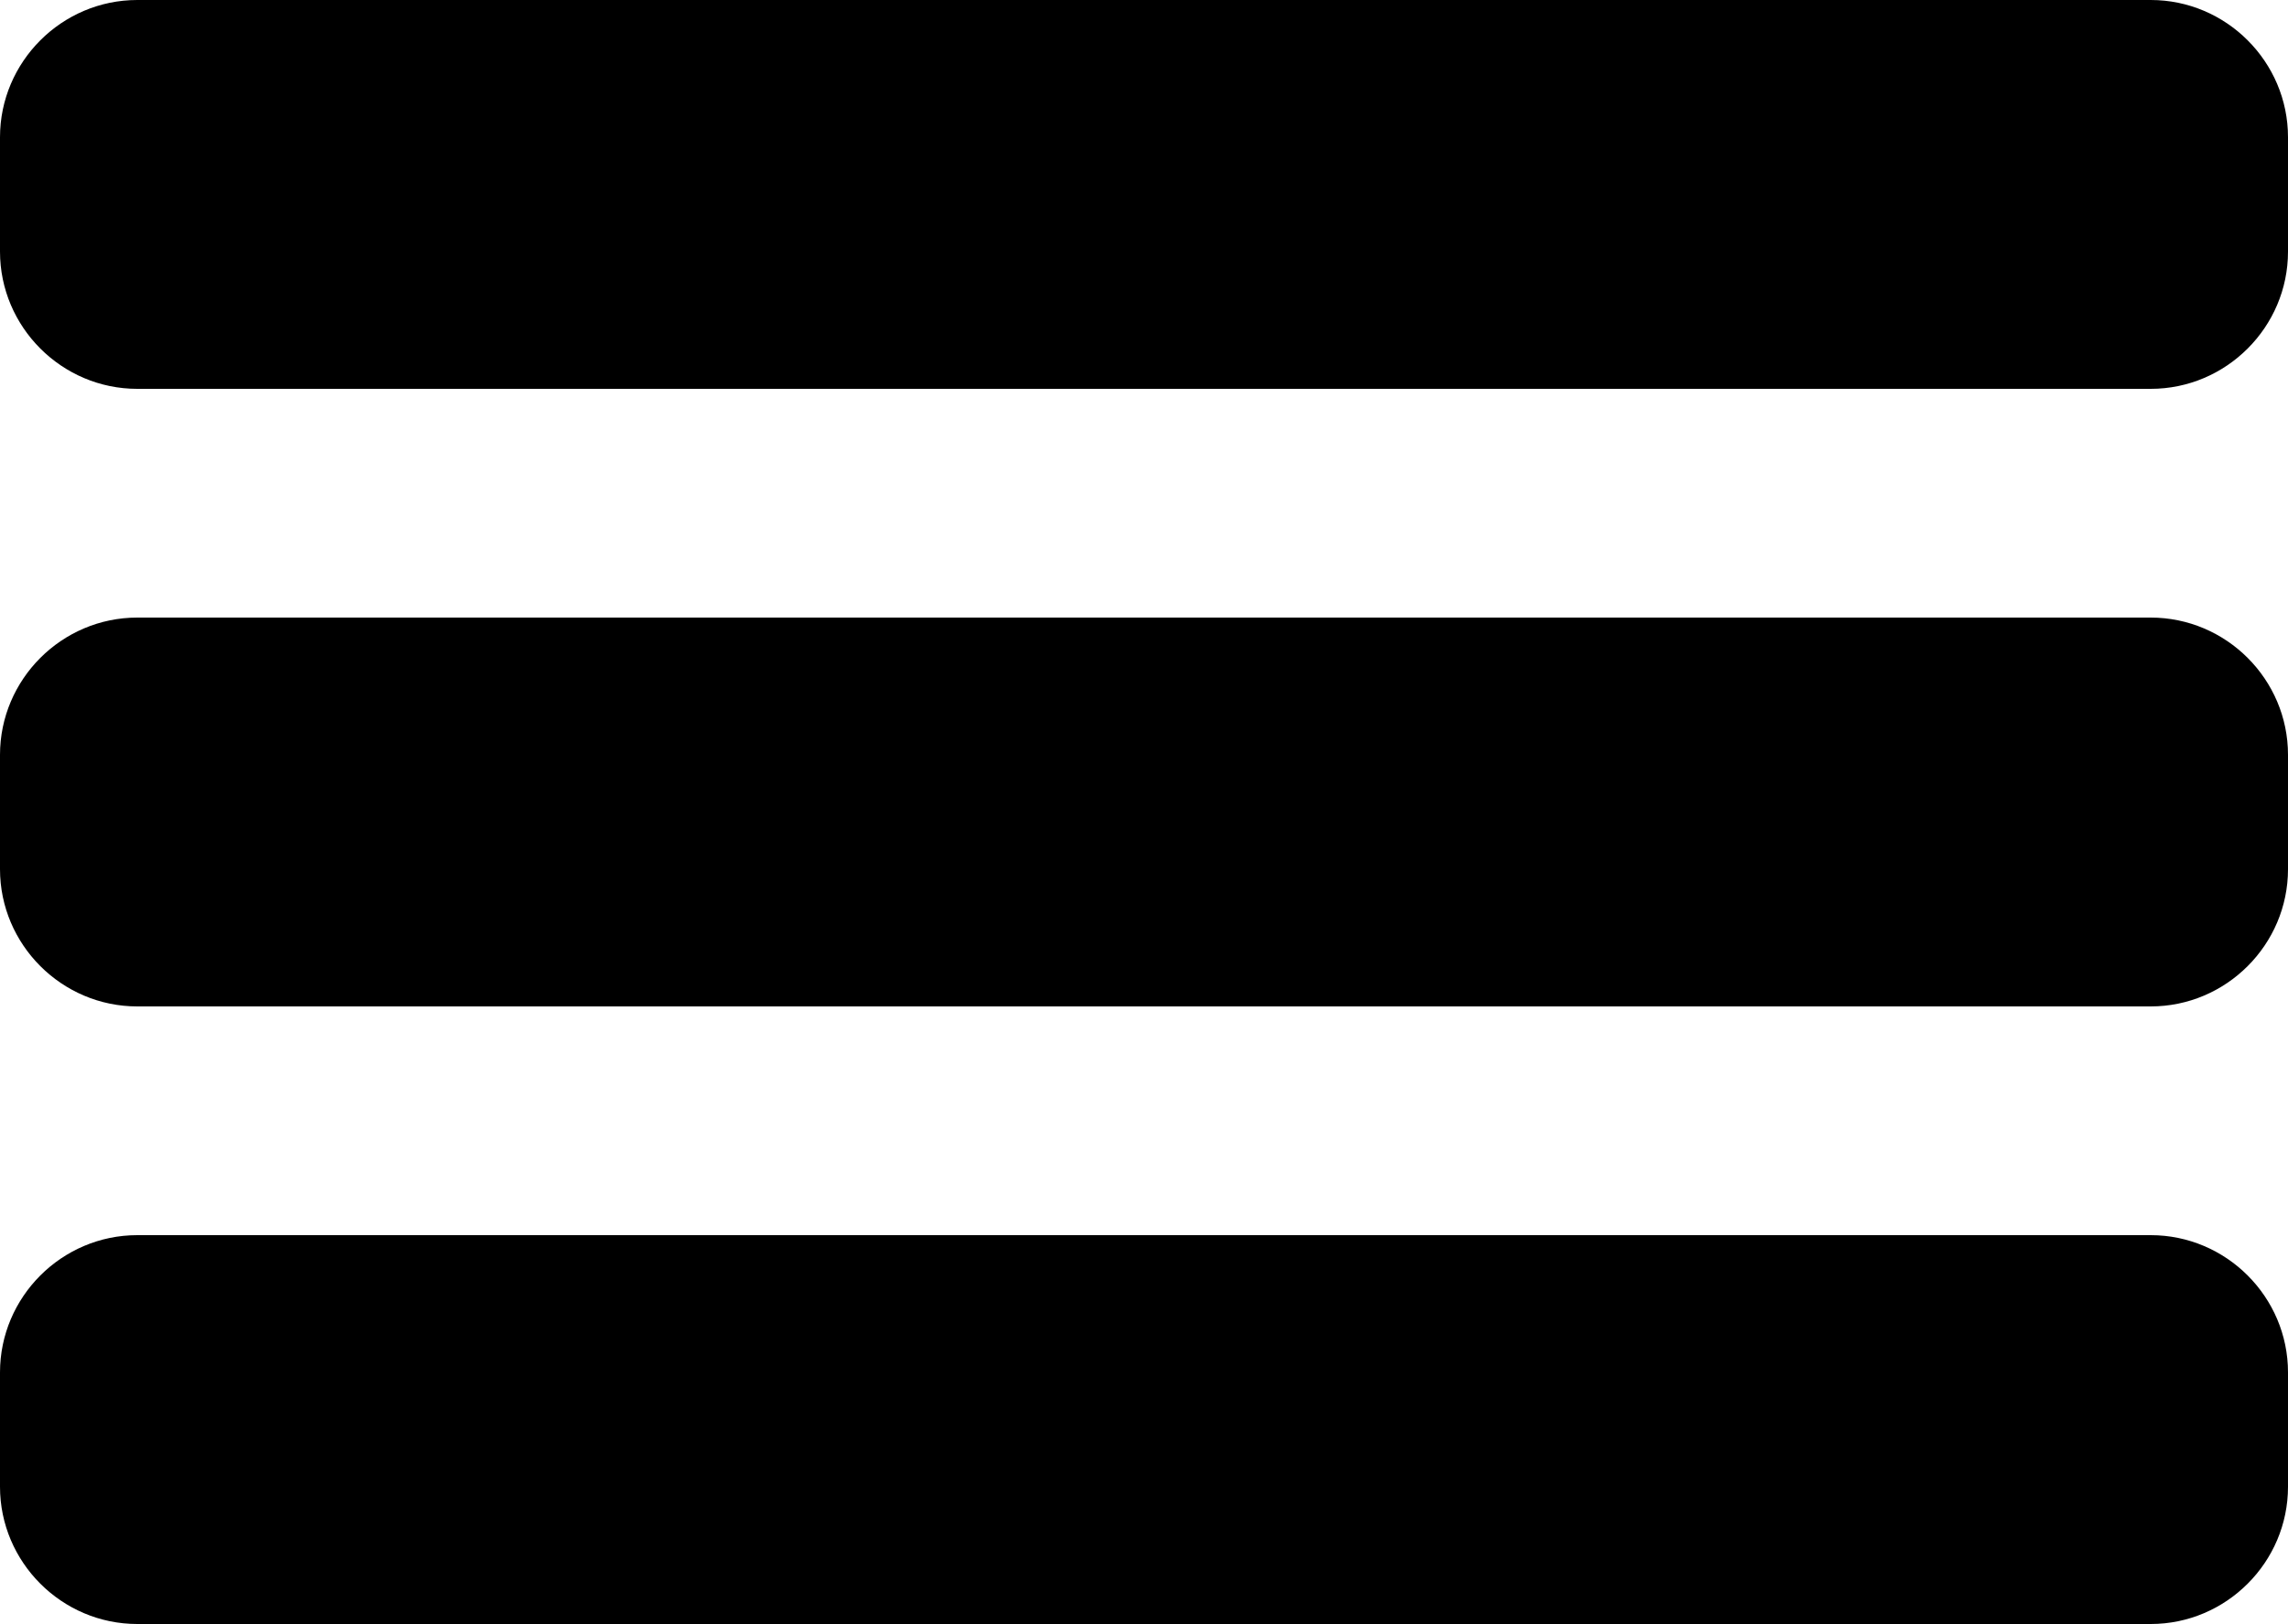 <?xml version="1.0" encoding="utf-8"?>
<!-- Generator: Adobe Illustrator 23.0.4, SVG Export Plug-In . SVG Version: 6.00 Build 0)  -->
<svg version="1.1" id="Vrstva_1" xmlns="http://www.w3.org/2000/svg" xmlns:xlink="http://www.w3.org/1999/xlink" x="0px" y="0px"
	 viewBox="0 0 100 71" style="enable-background:new 0 0 100 71;" xml:space="preserve">
<style type="text/css">
	.st0{fill-rule:evenodd;clip-rule:evenodd;}
</style>
<g>
	<path d="M94,17H6c-3.3,0-6-2.7-6-6V6c0-3.3,2.7-6,6-6h88c3.3,0,6,2.7,6,6v5C100,14.3,97.3,17,94,17z"/>
	<path d="M94,44H6c-3.3,0-6-2.7-6-6v-5c0-3.3,2.7-6,6-6h88c3.3,0,6,2.7,6,6v5C100,41.3,97.3,44,94,44z"/>
	<path d="M94,71H6c-3.3,0-6-2.7-6-6v-5c0-3.3,2.7-6,6-6h88c3.3,0,6,2.7,6,6v5C100,68.3,97.3,71,94,71z"/>
</g>
</svg>
